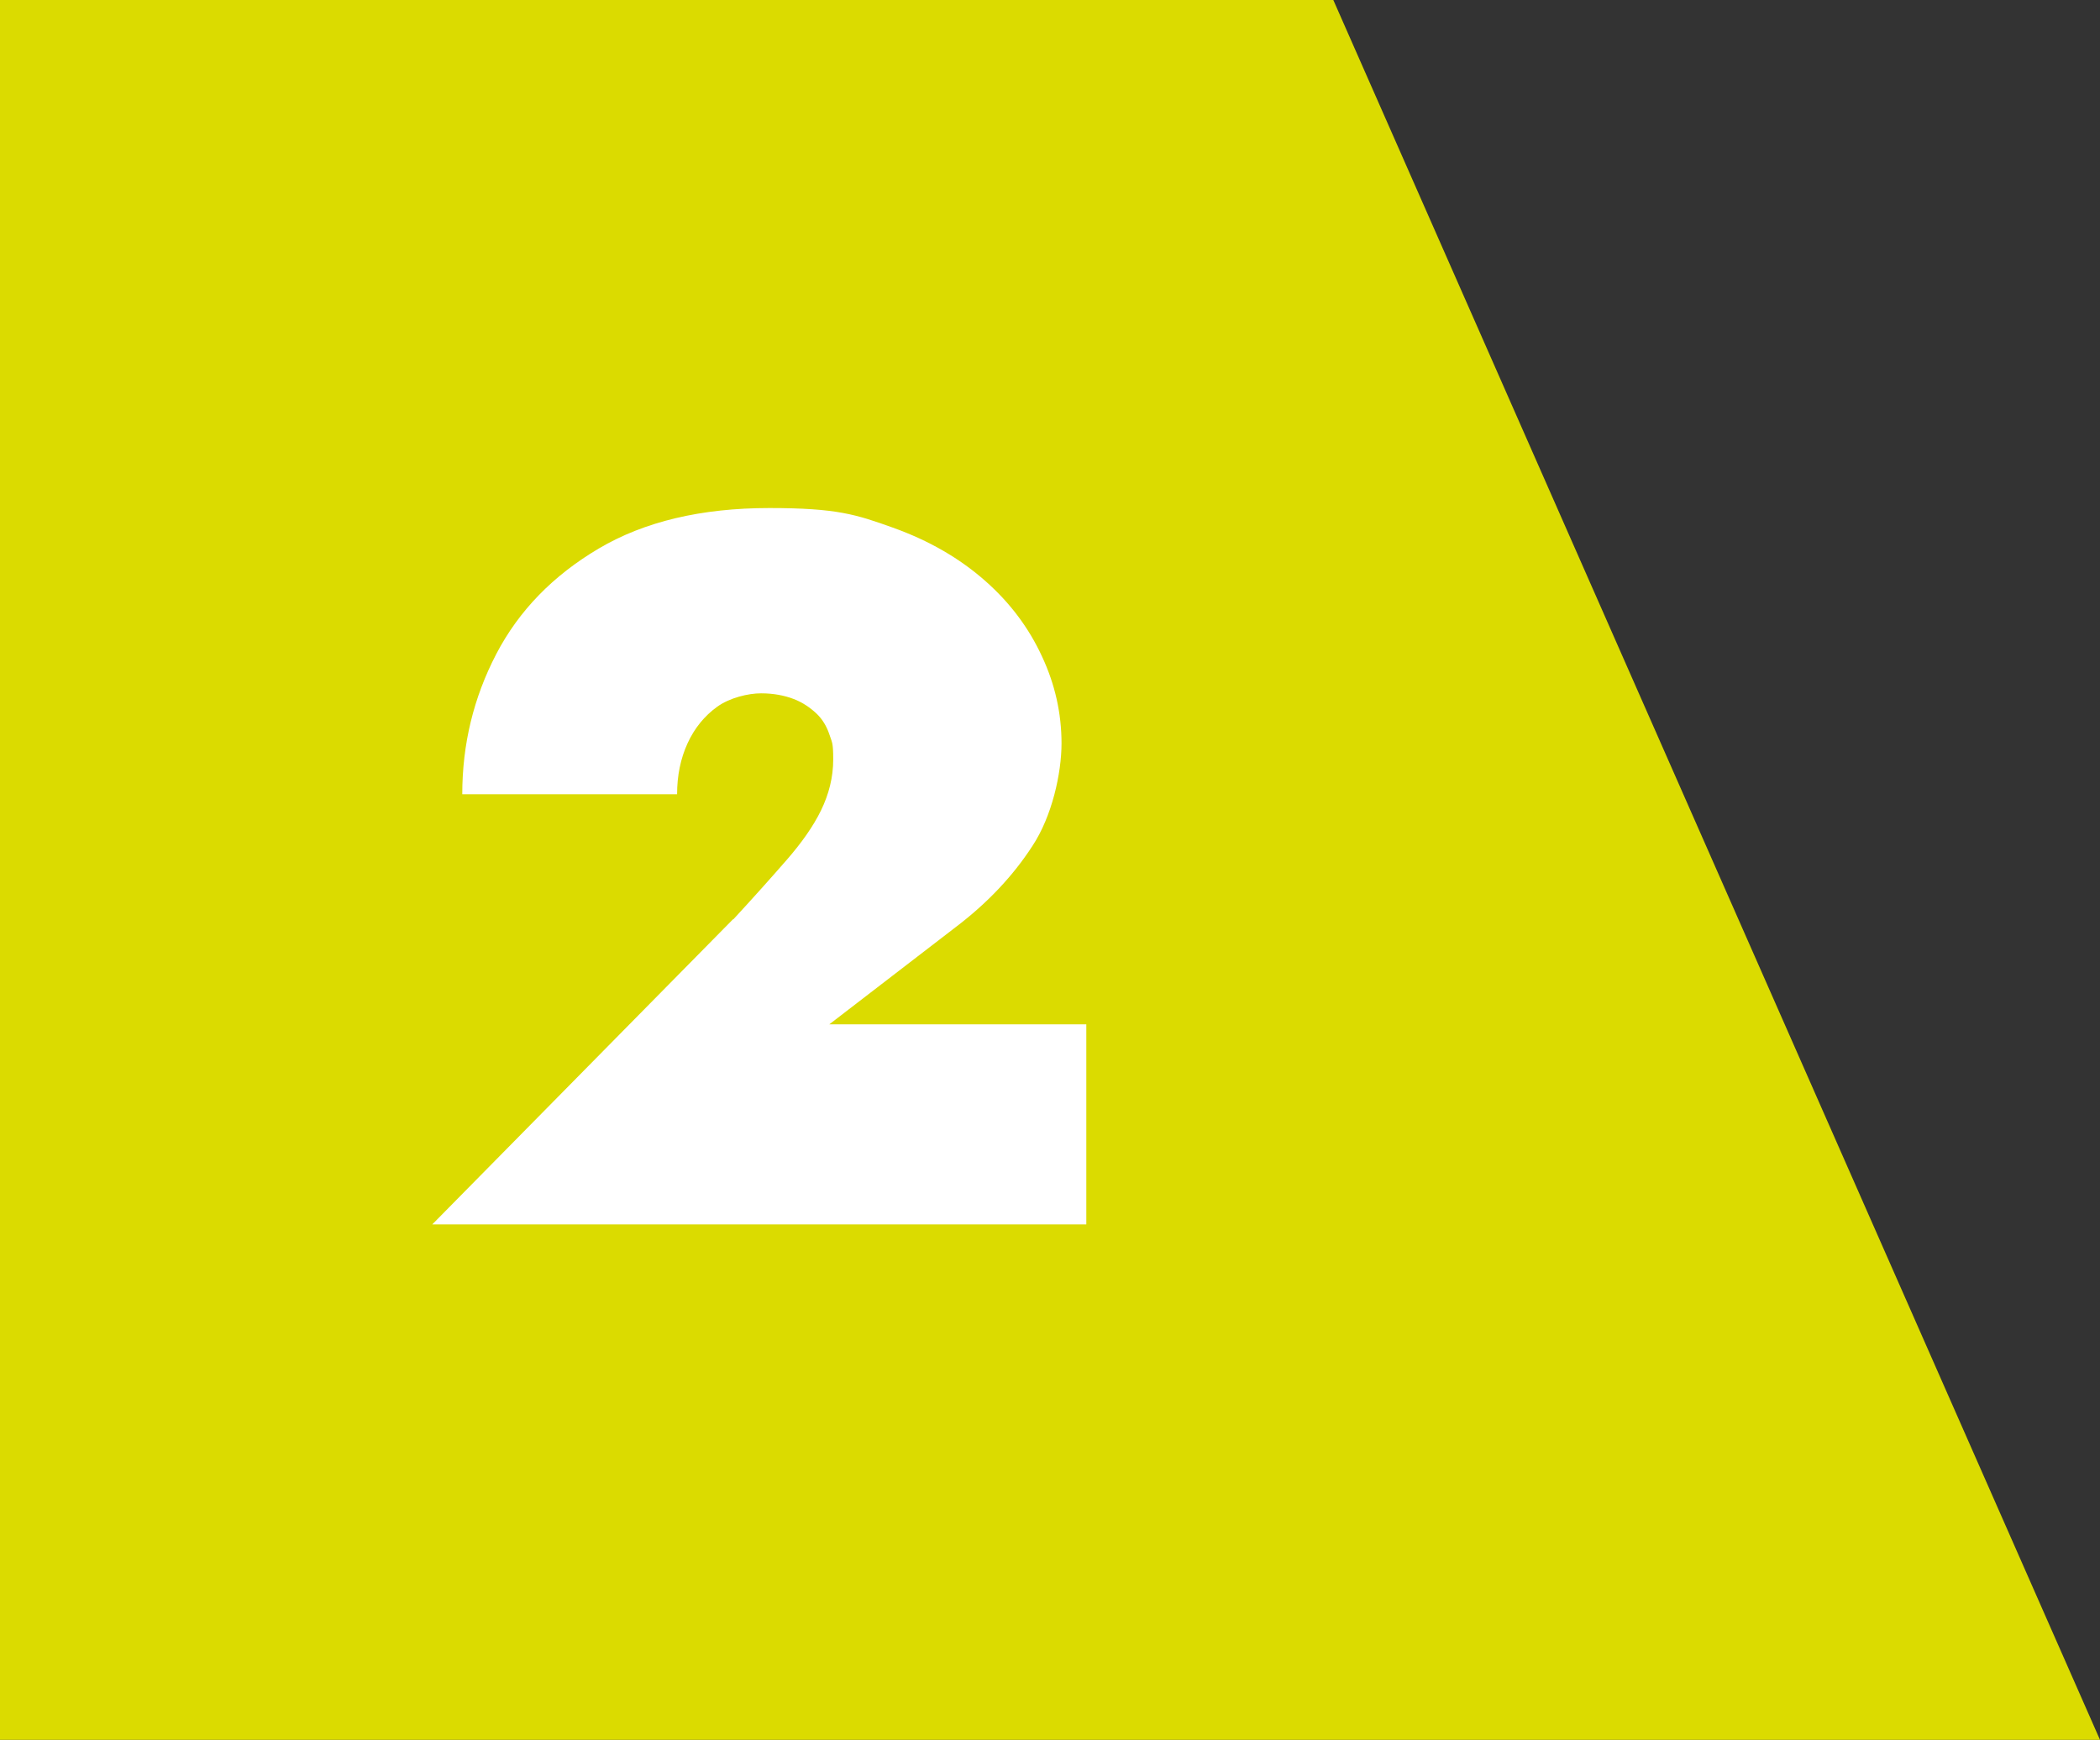 <svg xmlns="http://www.w3.org/2000/svg" id="Ebene_1" viewBox="0 0 482.9 400"><rect x="0" y="0" width="482.9" height="400" fill="#333333" stroke="none"/><defs><style>      .st0 {        fill: #dbdb00;      }      .st1 {        fill: #fff;      }    </style></defs><polygon class="st0" points="0 0 0 400 482.9 400 306.6 0 0 0"></polygon><path class="st1" d="M168.6,211.4c4.8-5.2,8.9-9.8,12.3-13.7s6.1-7.7,7.9-11.4c1.8-3.7,2.8-7.6,2.8-11.7s-.3-3.9-.9-5.8c-.6-1.8-1.6-3.5-3-4.8s-3.1-2.5-5.2-3.3c-2.1-.8-4.6-1.3-7.5-1.3s-7.2,1-10.1,3.1c-2.9,2.1-5.2,4.9-6.8,8.4-1.6,3.5-2.4,7.4-2.4,11.7h-49.4c0-11.5,2.6-22.2,7.8-32.2,5.2-10,13.1-18.1,23.6-24.3,10.5-6.2,23.6-9.3,39.2-9.3s20,1.5,28.4,4.5c8.4,3,15.4,7.1,21.2,12.2,5.8,5.1,10.1,10.9,13.1,17.4,3,6.4,4.5,13.1,4.5,20s-2.2,16.8-6.7,23.6c-4.4,6.8-10.3,13.1-17.7,18.7l-29,22.3h59.1v46H99.4l69.2-70.2Z"></path></svg>